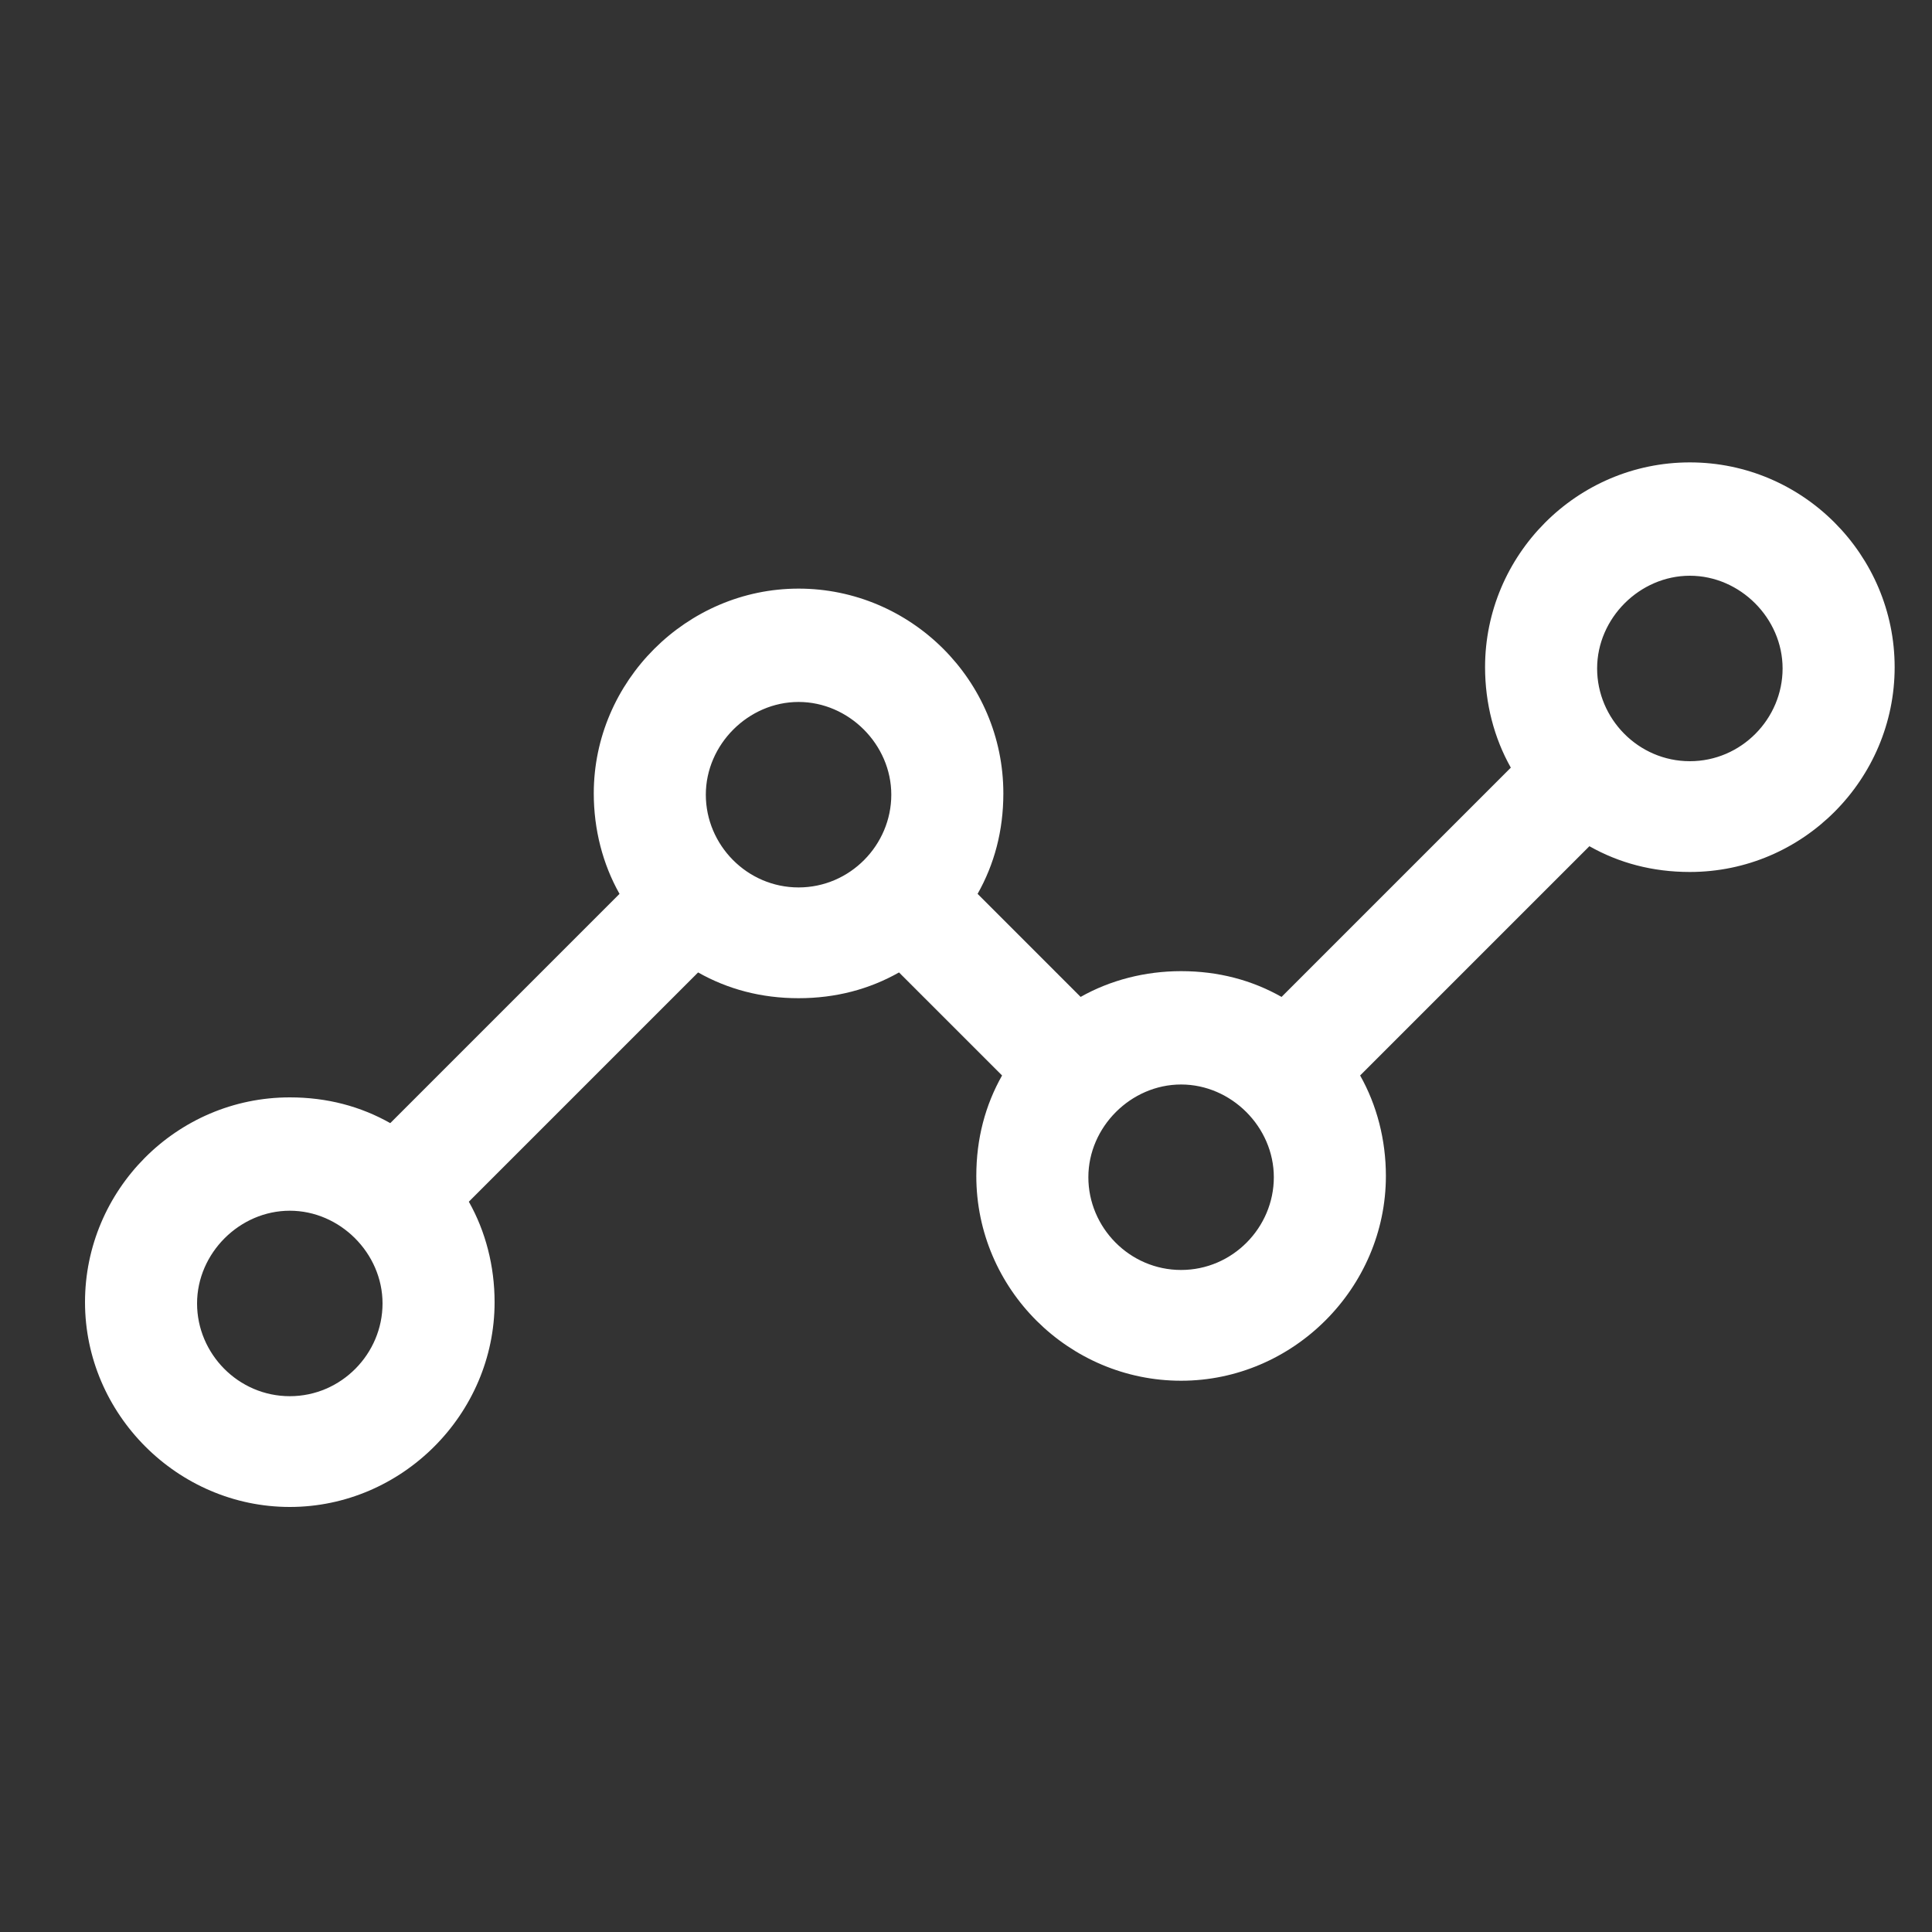 <?xml version="1.0" encoding="UTF-8"?>
<svg xmlns="http://www.w3.org/2000/svg" xmlns:xlink="http://www.w3.org/1999/xlink" version="1.1" x="0px" y="0px" viewBox="0 0 150 150" style="enable-background:new 0 0 150 150;" xml:space="preserve">
<rect x="0" y="0" width="150" height="150" fill="#333333" stroke="none"/>
<style type="text/css">
	.st0{display:none;}
	.st1{display:inline;fill:none;stroke:#222222;stroke-width:9;stroke-miterlimit:133.333;}
	.st2{display:inline;opacity:0.1;fill:#323232;enable-background:new    ;}
	.st3{display:inline;fill:none;stroke:#323232;stroke-width:11;stroke-miterlimit:133.333;}
	.st4{display:inline;fill:none;stroke:#323232;stroke-width:11;stroke-linecap:round;stroke-miterlimit:133.333;}
	.st5{fill:#FFFFFF;}
	
		.st6{display:inline;fill:none;stroke:#FFFFFF;stroke-width:12;stroke-linecap:round;stroke-linejoin:round;stroke-miterlimit:133.333;}
</style>
<g id="Layer_2" class="st0">
	<path class="st1" d="M117.9,41.1l-8.4,6.3c-2,1.5-4.4,2.3-6.9,2.3H83.3c-3.4,0-6.6,1.9-8.1,5l0,0c-1.9,3.8-0.9,8.4,2.4,11.1   l11.5,9.4c9,7.4,13.7,18.9,12.4,30.5l-0.1,1c-0.5,4.1-1.5,8.1-3,12l-3.4,8.6"></path>
	<path class="st1" d="M20.3,66.9l18.6-3.1c7.8-1.3,14.5,5.4,13.2,13.2l-0.8,4.6C50,90,54.2,98.2,61.7,102l0,0c6,3,9.1,9.8,7.5,16.3   l-2.9,11.8"></path>
	<circle class="st1" cx="74.9" cy="75.5" r="54.5"></circle>
</g>
<g id="Layer_3" class="st0">
	<path class="st2" d="M107.6,46.8c0,17.5-14.2,31.6-31.6,31.6c-17.5,0-31.6-14.2-31.6-31.6c0-17.5,14.2-31.6,31.6-31.6   C93.4,15.1,107.6,29.3,107.6,46.8z"></path>
	<path class="st3" d="M107.6,46.8c0,17.5-14.2,31.6-31.6,31.6c-17.5,0-31.6-14.2-31.6-31.6c0-17.5,14.2-31.6,31.6-31.6   C93.4,15.1,107.6,29.3,107.6,46.8z"></path>
	<path class="st4" d="M19,129c6.1-19.5,21.6-25.3,56.9-25.3c35.3,0,50.9,5.8,56.9,25.3"></path>
</g>
<g id="Layer_4">
	<path class="st5" d="M131.2,35.9c-8.8,0-15.9,7.2-15.9,15.9c0,2.8,0.7,5.5,2,7.8L99.5,77.4c-2.3-1.3-4.9-2-7.8-2   c-2.8,0-5.5,0.7-7.8,2l-8-8c1.3-2.3,2-4.9,2-7.8c0-8.8-7.2-15.9-15.9-15.9s-15.9,7.2-15.9,15.9c0,2.8,0.7,5.5,2,7.8L30.3,87.2   c-2.3-1.3-4.9-2-7.8-2c-8.8,0-15.9,7.2-15.9,15.9s7.2,15.9,15.9,15.9s15.9-7.2,15.9-15.9c0-2.8-0.7-5.5-2-7.8l17.8-17.8   c2.3,1.3,4.9,2,7.8,2s5.5-0.7,7.8-2l8,8c-1.3,2.3-2,4.9-2,7.8c0,8.8,7.2,15.9,15.9,15.9s15.9-7.2,15.9-15.9c0-2.8-0.7-5.5-2-7.8   l17.8-17.8c2.3,1.3,4.9,2,7.8,2c8.8,0,15.9-7.2,15.9-15.9S140,35.9,131.2,35.9z M22.5,108.4c-4,0-7.2-3.3-7.2-7.2s3.3-7.2,7.2-7.2   s7.2,3.3,7.2,7.2S26.5,108.4,22.5,108.4z M62,68.9c-4,0-7.2-3.3-7.2-7.2s3.3-7.2,7.2-7.2s7.2,3.3,7.2,7.2S66,68.9,62,68.9z    M91.7,98.6c-4,0-7.2-3.3-7.2-7.2s3.3-7.2,7.2-7.2s7.2,3.3,7.2,7.2S95.7,98.6,91.7,98.6z M131.2,59.1c-4,0-7.2-3.3-7.2-7.2   s3.3-7.2,7.2-7.2s7.2,3.3,7.2,7.2S135.2,59.1,131.2,59.1z"></path>
</g>
<g id="Layer_5" class="st0">
	<path class="st6" d="M23.4,36.9c1.1-1.1,2.6-1.8,4.3-1.8h97c1.7,0,3.2,0.7,4.3,1.8 M23.4,36.9c-1.1,1.1-1.8,2.6-1.8,4.3v72.7   c0,3.3,2.7,6.1,6.1,6.1h97c3.3,0,6.1-2.7,6.1-6.1V41.1c0-1.7-0.7-3.2-1.8-4.3 M23.4,36.9L67.6,81c4.7,4.7,12.4,4.7,17.1,0   l44.2-44.2"></path>
</g>
</svg>
